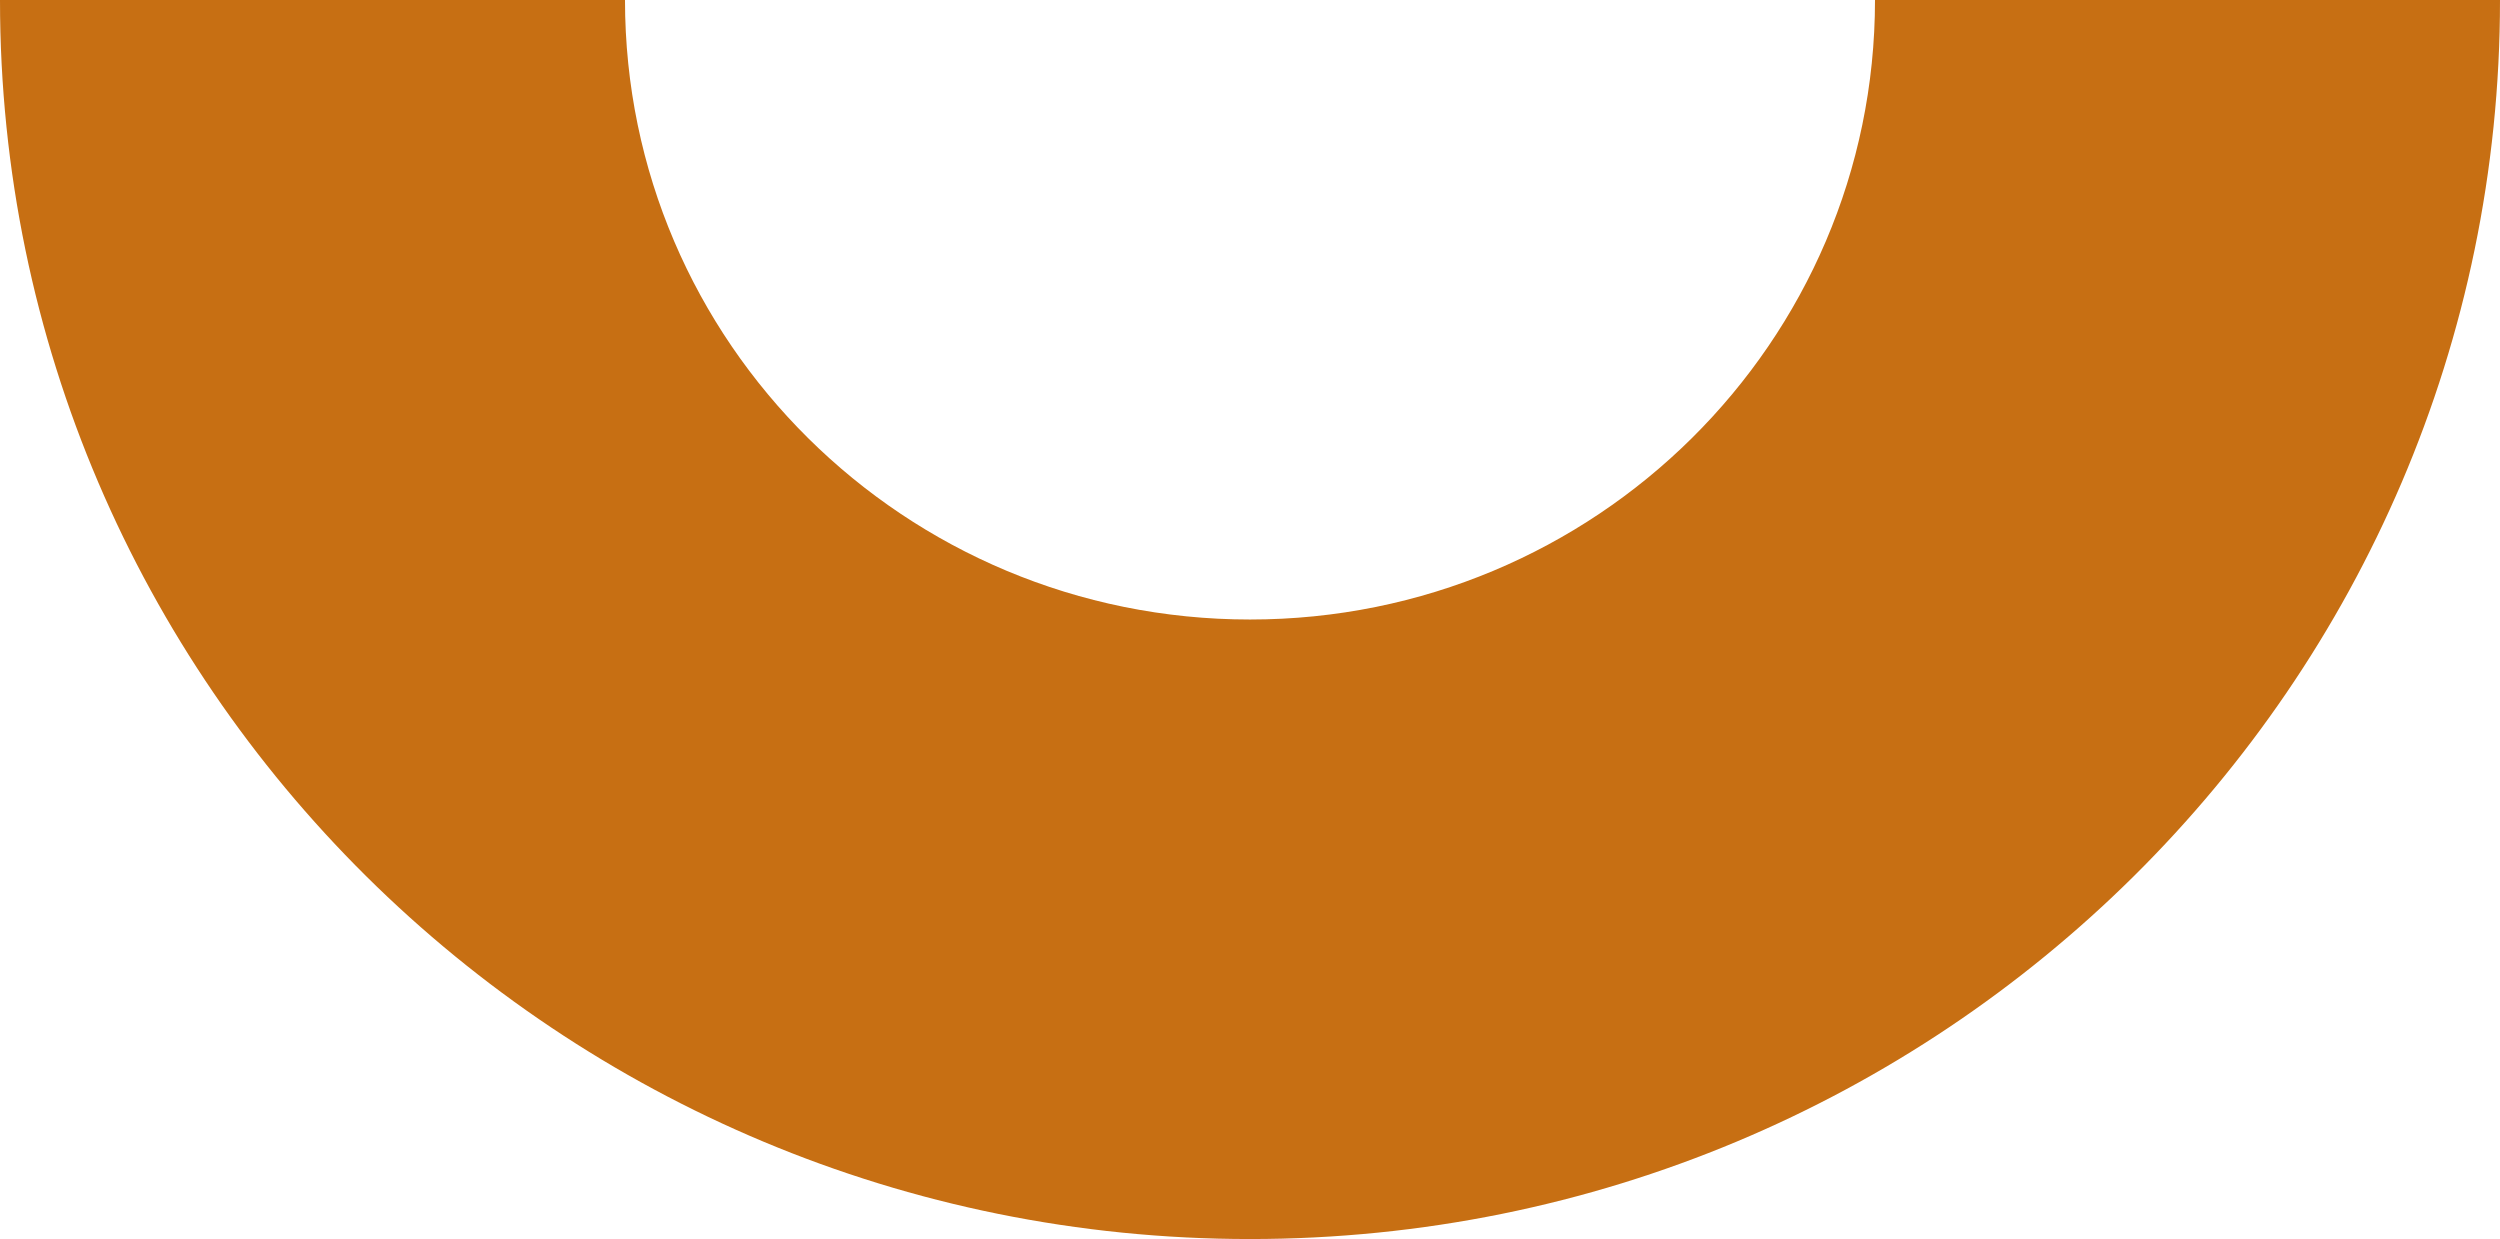 <svg width="456" height="226" viewBox="0 0 456 226" fill="none" xmlns="http://www.w3.org/2000/svg">
<path fill-rule="evenodd" clip-rule="evenodd" d="M228 113C290.96 113 342 62.408 342 1.35944e-06L456 0C456 124.816 353.921 226 228 226C102.079 226 7.21047e-06 124.816 5.72205e-06 5.43775e-06L114 4.07831e-06C114 62.408 165.04 113 228 113Z" fill="#C76F13"/>
</svg>

